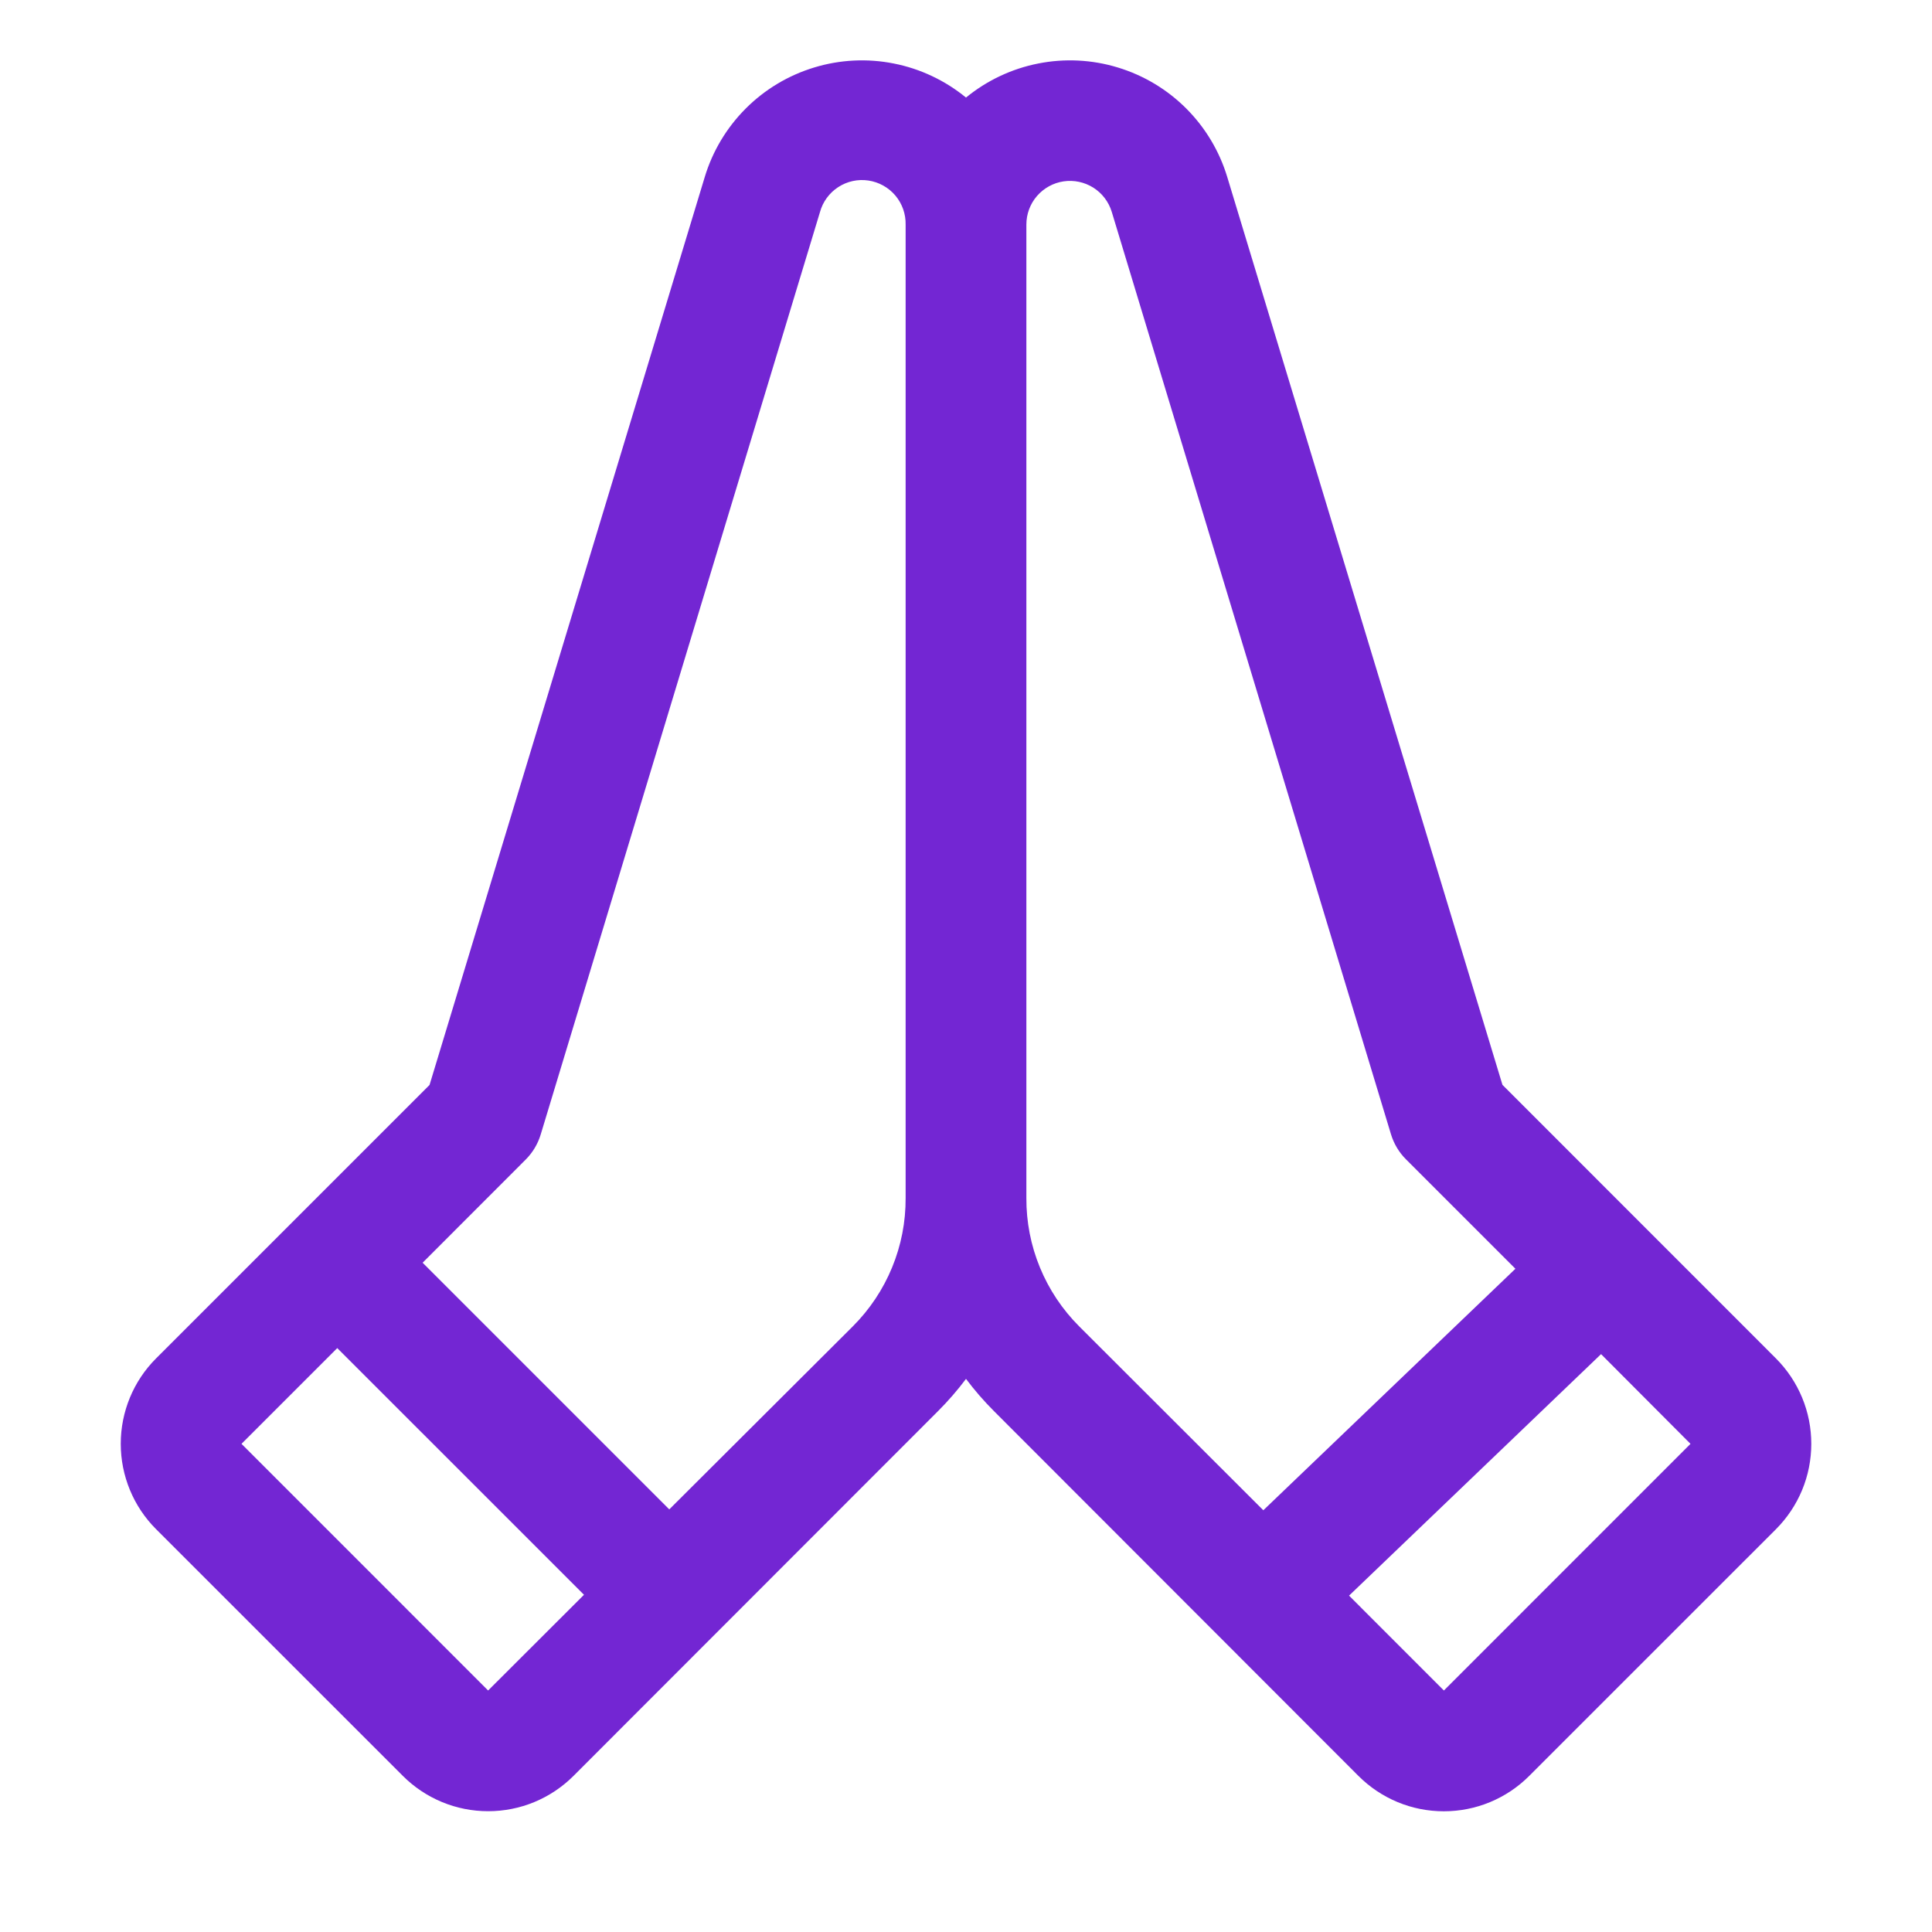 <svg width="48" height="48" viewBox="0 0 48 48" fill="none" xmlns="http://www.w3.org/2000/svg">
<path d="M44.123 33.75L37.328 26.953L30.491 4.399C30.297 3.756 29.947 3.172 29.473 2.697C28.999 2.222 28.415 1.872 27.773 1.677C27.131 1.481 26.451 1.447 25.793 1.578C25.135 1.708 24.519 1.999 24 2.424C23.481 1.999 22.865 1.708 22.207 1.578C21.549 1.447 20.869 1.481 20.227 1.677C19.585 1.872 19.001 2.222 18.527 2.697C18.053 3.172 17.703 3.756 17.509 4.399L10.672 26.955L3.877 33.75C3.315 34.312 3 35.075 3 35.87C3 36.666 3.315 37.429 3.877 37.991L10.007 44.12C10.286 44.399 10.616 44.62 10.98 44.771C11.344 44.922 11.734 44.999 12.128 44.999C12.523 44.999 12.913 44.922 13.277 44.771C13.641 44.62 13.971 44.399 14.25 44.12L23.302 35.062C23.553 34.811 23.787 34.542 24 34.258C24.213 34.542 24.447 34.811 24.698 35.062L33.75 44.122C34.029 44.401 34.359 44.622 34.723 44.773C35.087 44.924 35.477 45.001 35.872 45.001C36.266 45.001 36.656 44.924 37.02 44.773C37.384 44.622 37.715 44.401 37.993 44.122L44.123 37.993C44.401 37.714 44.622 37.384 44.773 37.02C44.924 36.656 45.001 36.265 45.001 35.871C45.001 35.477 44.924 35.087 44.773 34.723C44.622 34.359 44.401 34.028 44.123 33.75ZM12.127 42L6 35.872L8.379 33.493L14.509 39.622L12.127 42ZM22.5 29.765C22.503 30.357 22.389 30.944 22.163 31.491C21.938 32.038 21.606 32.535 21.188 32.953L16.628 37.5L10.5 31.372L13.059 28.811C13.234 28.636 13.363 28.421 13.434 28.185L20.372 5.269C20.442 5.014 20.603 4.793 20.825 4.649C21.047 4.504 21.314 4.446 21.575 4.485C21.837 4.524 22.075 4.657 22.246 4.859C22.416 5.061 22.506 5.319 22.5 5.584V29.765ZM26.812 32.953C26.394 32.535 26.062 32.038 25.837 31.491C25.611 30.944 25.497 30.357 25.5 29.765V5.578C25.5 5.318 25.593 5.067 25.763 4.87C25.933 4.674 26.168 4.544 26.424 4.506C26.681 4.468 26.944 4.524 27.163 4.662C27.383 4.801 27.545 5.014 27.621 5.263L34.558 28.179C34.63 28.416 34.758 28.631 34.933 28.805L37.65 31.522L31.387 37.522L26.812 32.953ZM35.873 42L33.517 39.643L39.778 33.643L42 35.872L35.873 42Z" fill="#7326D3"/>
</svg>
